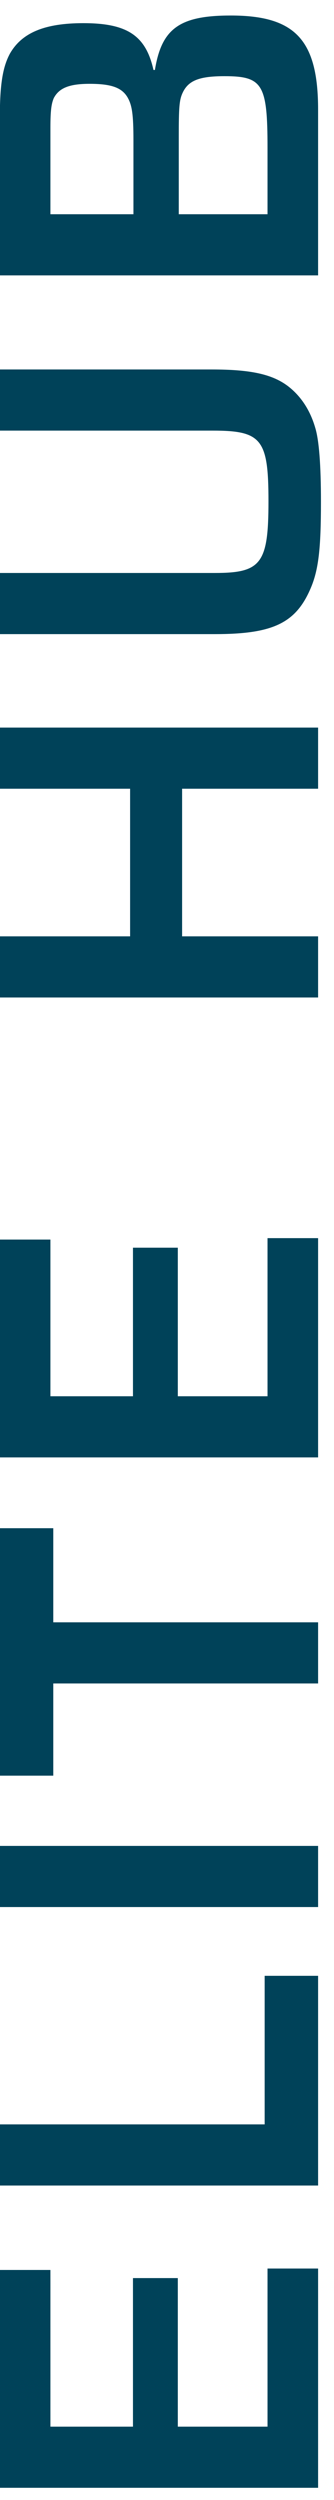 <svg width="21" height="157" viewBox="0 0 21 157" fill="none" xmlns="http://www.w3.org/2000/svg">
<path d="M20 17.294L-0.01 17.294L-0.01 7.424C-0.01 5.294 0.17 4.214 0.62 3.374C1.37 2.054 2.81 1.454 5.24 1.454C8 1.454 9.17 2.234 9.65 4.394L9.74 4.394C10.16 1.784 11.3 0.974 14.51 0.974C18.56 0.974 20 2.504 20 6.884L20 17.294ZM8.39 13.454L8.39 8.804C8.39 7.184 8.3 6.614 8.03 6.134C7.67 5.504 7.01 5.264 5.63 5.264C4.34 5.264 3.71 5.534 3.38 6.164C3.23 6.524 3.17 6.944 3.17 8.024L3.17 13.454L8.39 13.454ZM16.82 13.454L16.82 9.284C16.82 5.294 16.52 4.784 14.12 4.784C12.53 4.784 11.84 5.054 11.48 5.834C11.27 6.284 11.24 6.764 11.24 8.594L11.24 13.454L16.82 13.454Z" fill="#004259"/>
<path d="M-0.01 27.042L-0.01 23.202L13.31 23.202C15.77 23.202 17.12 23.502 18.11 24.252C18.89 24.852 19.49 25.722 19.82 26.862C20.06 27.642 20.18 29.202 20.18 31.512C20.18 34.452 20.03 35.802 19.52 36.972C18.59 39.132 17.15 39.822 13.52 39.822L-0.01 39.822L-0.01 35.982L13.52 35.982C16.43 35.982 16.88 35.382 16.88 31.482C16.88 27.582 16.46 27.042 13.37 27.042L-0.01 27.042Z" fill="#004259"/>
<path d="M-0.01 45.691L20 45.691L20 49.531L11.45 49.531L11.45 58.801L20 58.801L20 62.641L-0.01 62.641L-0.01 58.801L8.18 58.801L8.18 49.531L-0.01 49.531L-0.01 45.691Z" fill="#004259"/>
<path d="M3.17 87.683L8.36 87.683L8.36 78.353L11.18 78.353L11.18 87.683L16.82 87.683L16.82 77.753L20 77.753L20 91.523L-0.01 91.523L-0.01 77.843L3.17 77.843L3.17 87.683Z" fill="#004259"/>
<path d="M3.35 101.879L20 101.879L20 105.719L3.35 105.719L3.35 111.509L-0.01 111.509L-0.01 95.969L3.35 95.969L3.35 101.879Z" fill="#004259"/>
<path d="M-0.01 115.92L20 115.92L20 119.76L-0.01 119.76L-0.01 115.92Z" fill="#004259"/>
<path d="M-0.01 133.408L16.64 133.408L16.64 124.078L20 124.078L20 137.248L-0.01 137.248L-0.01 133.408Z" fill="#004259"/>
<path d="M3.17 152.39L8.36 152.39L8.36 143.06L11.18 143.06L11.18 152.39L16.82 152.39L16.82 142.46L20 142.46L20 156.23L-0.01 156.23L-0.01 142.55L3.17 142.55L3.17 152.39Z" fill="#004259"/>
</svg>
